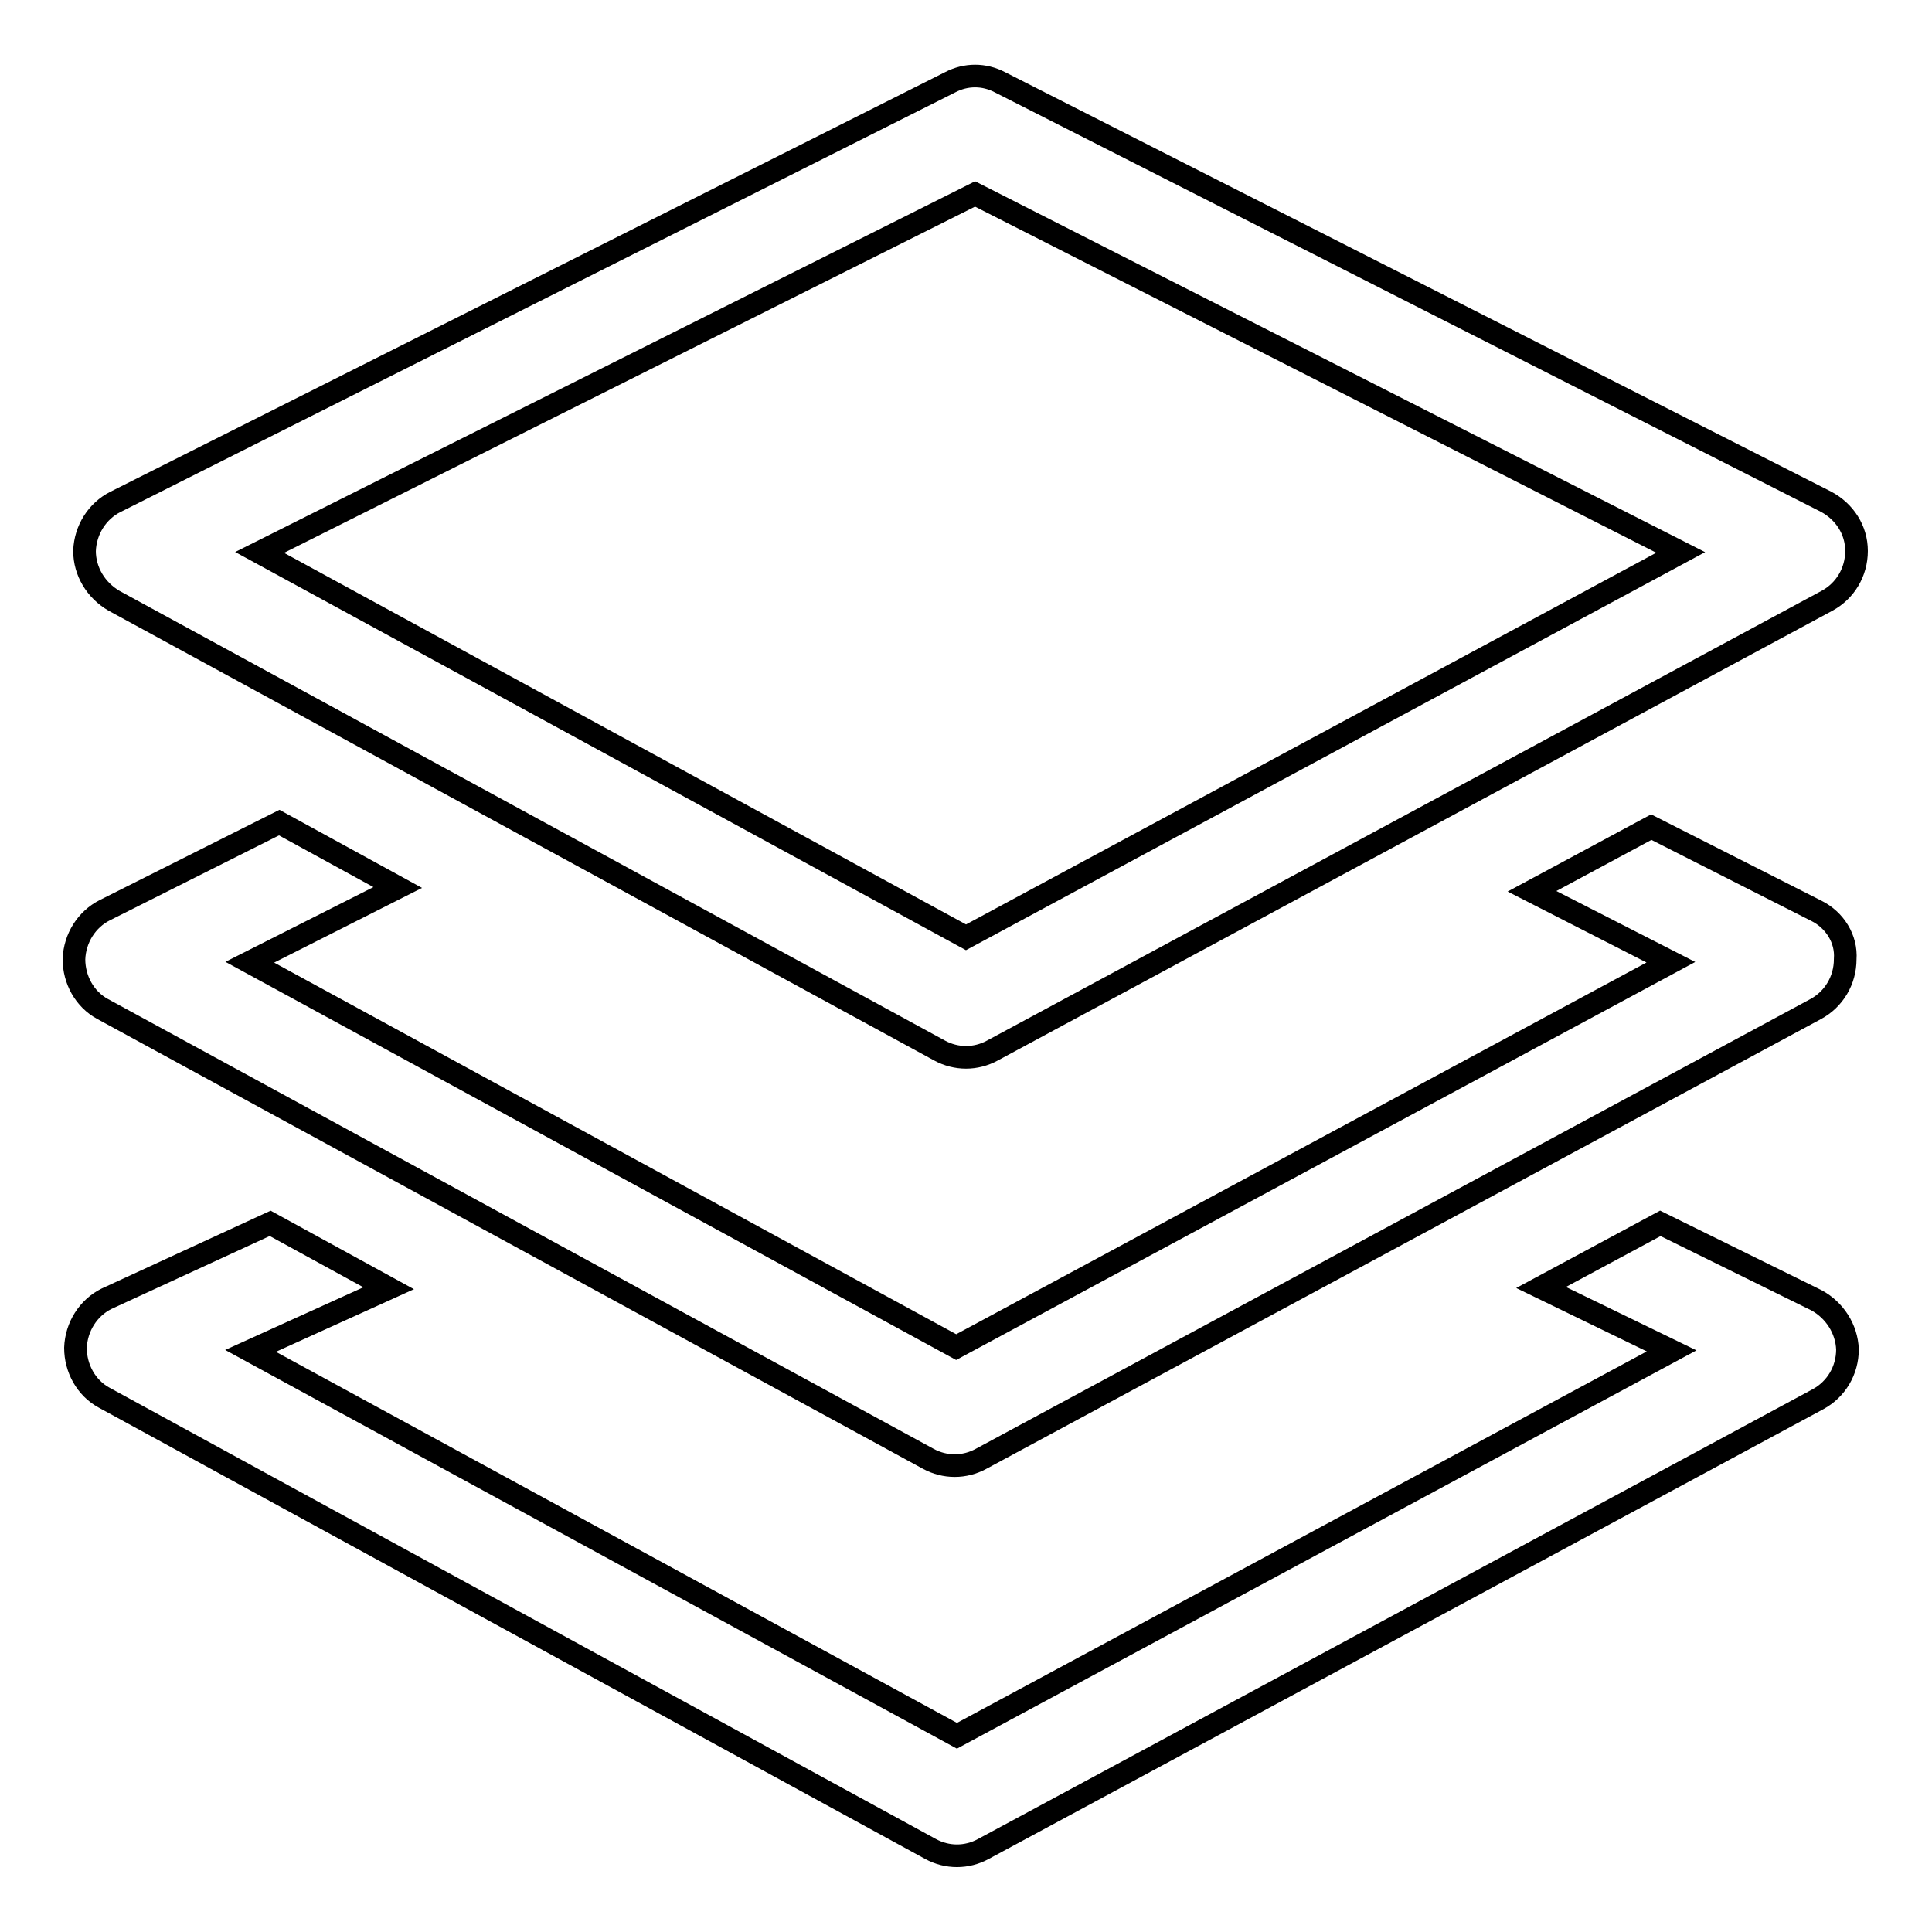 <?xml version="1.0" encoding="utf-8"?>
<!-- Svg Vector Icons : http://www.onlinewebfonts.com/icon -->
<!DOCTYPE svg PUBLIC "-//W3C//DTD SVG 1.1//EN" "http://www.w3.org/Graphics/SVG/1.1/DTD/svg11.dtd">
<svg version="1.1" xmlns="http://www.w3.org/2000/svg" xmlns:xlink="http://www.w3.org/1999/xlink" x="0px" y="0px" viewBox="0 0 256 256" enable-background="new 0 0 256 256" xml:space="preserve">
<g> <path stroke-width="3" fill-opacity="0" stroke="#000000"  d="M15.1,79.6l109.4,59.6c1.1,0.6,2.3,0.9,3.5,0.9c1.2,0,2.4-0.3,3.5-0.9l110.6-59.6c2.4-1.3,3.9-3.8,3.9-6.6 c0-2.8-1.6-5.2-4-6.5L132.5,10.9c-2.1-1.1-4.5-1.1-6.6,0L15.3,66.5c-2.4,1.2-4,3.7-4.1,6.5C11.2,75.7,12.7,78.2,15.1,79.6z  M129.2,25.7l93.5,47.5l-94.7,51l-93.6-51L129.2,25.7z M240.7,120.7l-21.9-11.1l-15.8,8.5l18.4,9.4l-94.7,51l-93.6-51l19.6-9.9 l-15.7-8.6l-23.1,11.6c-2.4,1.2-4,3.7-4.1,6.5c0,2.7,1.4,5.3,3.8,6.6l109.4,59.6c1.1,0.6,2.3,0.9,3.5,0.9c1.2,0,2.4-0.3,3.5-0.9 l110.6-59.6c2.4-1.3,3.9-3.8,3.9-6.6C244.7,124.4,243.1,121.9,240.7,120.7z M240.7,172.3L220,162.1l-15.8,8.5l17.3,8.4l-94.7,51 l-93.6-51l18.3-8.3l-15.7-8.6l-21.7,10c-2.4,1.2-4,3.7-4.1,6.5c0,2.7,1.4,5.3,3.8,6.6L123.3,245c1.1,0.6,2.3,0.9,3.5,0.9 c1.2,0,2.4-0.3,3.5-0.9l110.6-59.6c2.4-1.3,3.9-3.8,3.9-6.6C244.7,176.1,243.1,173.6,240.7,172.3z"/></g>
</svg>